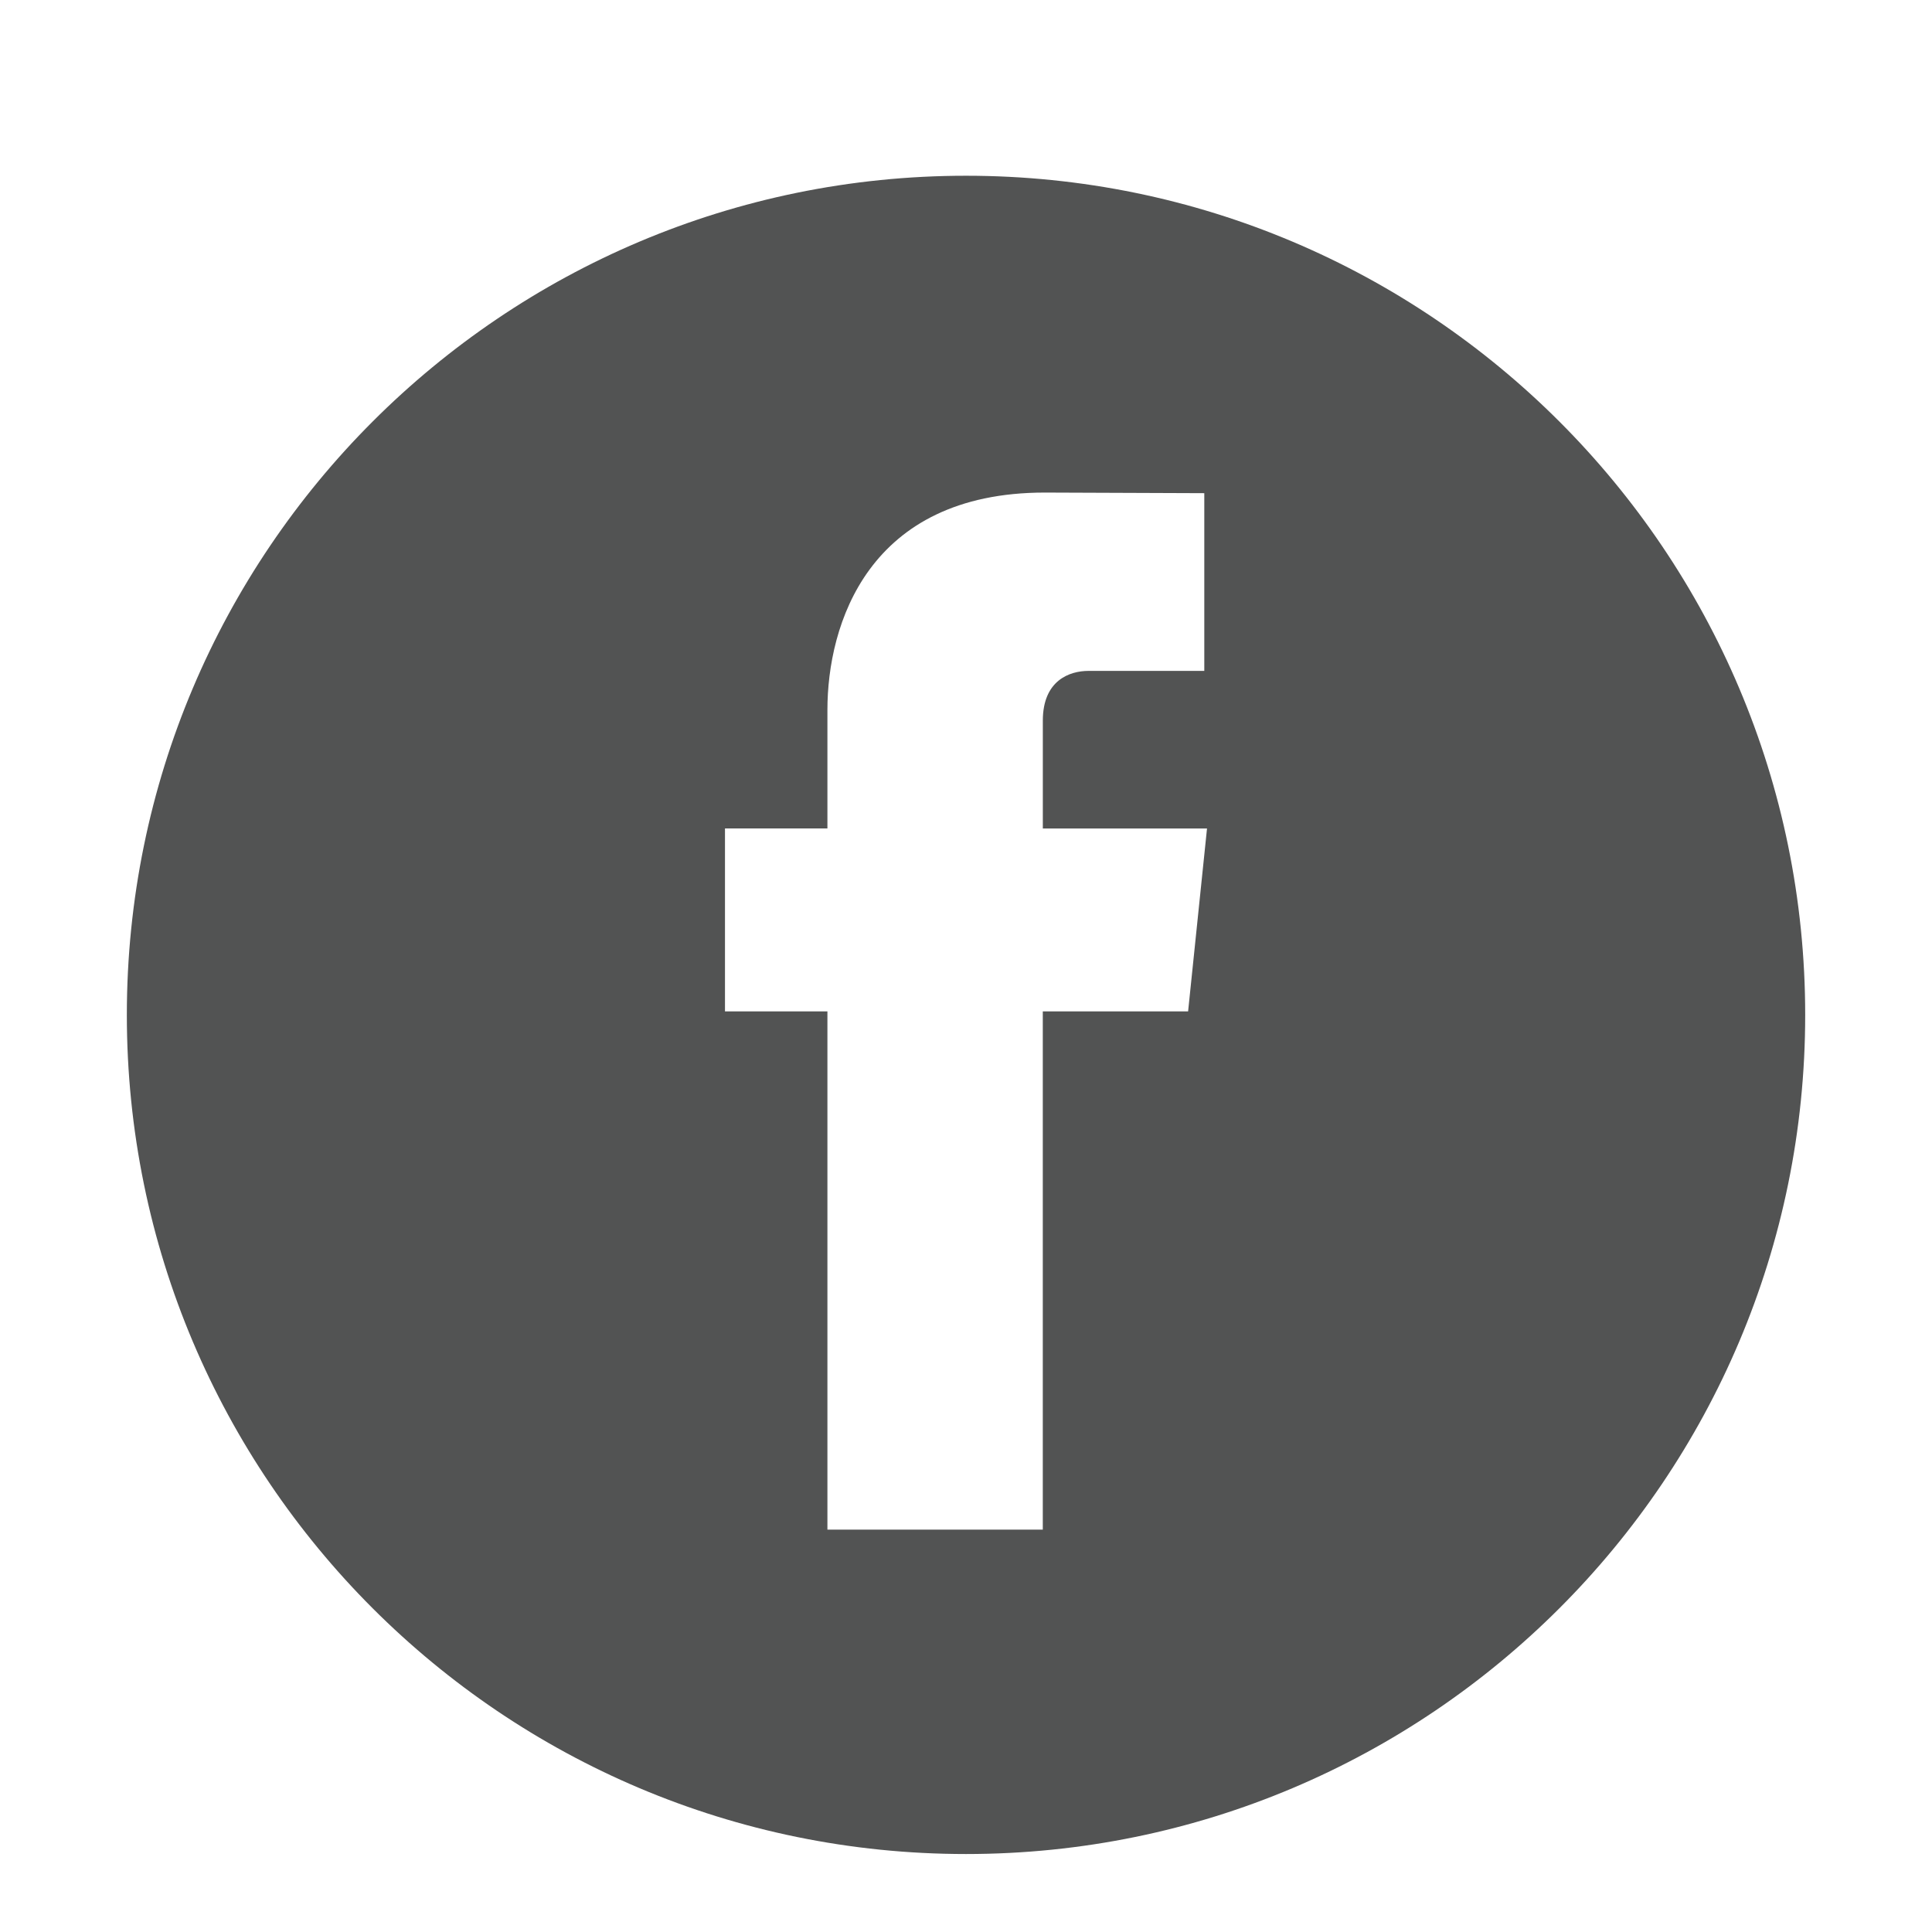<svg xmlns="http://www.w3.org/2000/svg" xmlns:xlink="http://www.w3.org/1999/xlink" height="56.693px" id="Layer_1" version="1.1" viewBox="0 0 56.693 56.693" width="56.693px" xml:space="preserve" style="&#10;    fill: #525353;&#10;"><path d="M28.347,5.157c-13.6,0-24.625,11.027-24.625,24.625c0,13.6,11.025,24.623,24.625,24.623c13.6,0,24.625-11.023,24.625-24.623  C52.972,16.184,41.946,5.157,28.347,5.157z M34.864,29.679h-4.264c0,6.814,0,15.207,0,15.207h-6.32c0,0,0-8.307,0-15.207h-3.006  V24.31h3.006v-3.479c0-2.49,1.182-6.377,6.379-6.377l4.68,0.018v5.215c0,0-2.846,0-3.398,0c-0.555,0-1.34,0.277-1.34,1.461v3.163  h4.818L34.864,29.679z"/></svg>